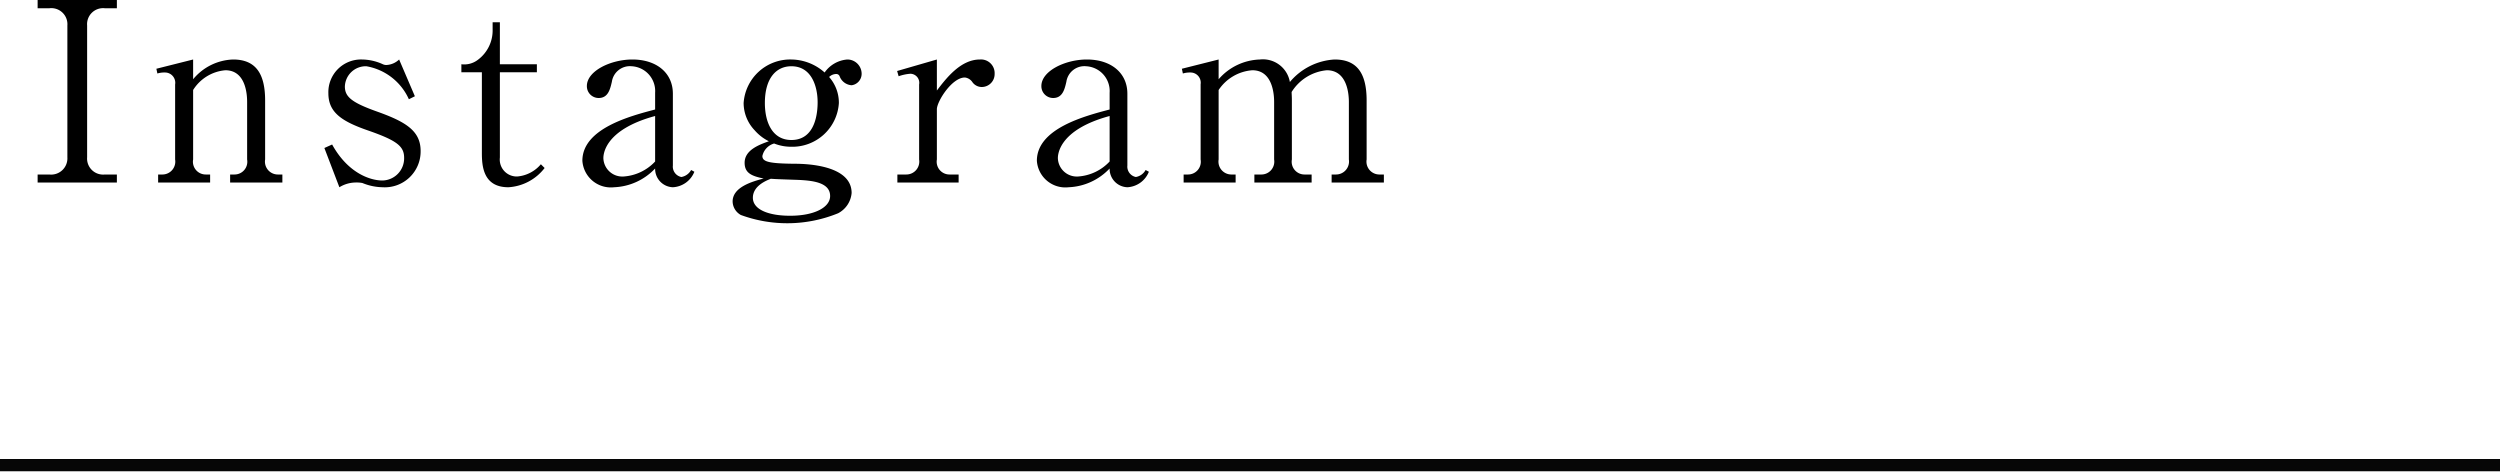 <svg xmlns="http://www.w3.org/2000/svg" xmlns:xlink="http://www.w3.org/1999/xlink" width="200" height="37.72" viewBox="0 0 200 37.72">
  <defs>
    <style>
      .cls-1 {
        filter: url(#filter);
      }

      .cls-2 {
        fill-rule: evenodd;
      }

      .cls-3 {
        fill: #060606;
      }
    </style>
    <filter id="filter" filterUnits="userSpaceOnUse">
      <feFlood result="flood" flood-color="#fff"/>
      <feComposite result="composite" operator="in" in2="SourceGraphic"/>
      <feBlend result="blend" in2="SourceGraphic"/>
    </filter>
  </defs>
  <g id="sec4-btn3" class="cls-1">
    <path id="Instagram" class="cls-2" d="M1029.35,6007.28h-6.34v0.66h0.94a1.289,1.289,0,0,1,1.44,1.38v10.54a1.3,1.3,0,0,1-1.44,1.38h-0.94v0.64h6.34v-0.64h-0.96a1.283,1.283,0,0,1-1.42-1.38v-10.54a1.282,1.282,0,0,1,1.42-1.38h0.96v-0.66Zm10.42,12.76a1.021,1.021,0,0,1-1,1.2h-0.36v0.64h4.18v-0.64h-0.38a1.03,1.03,0,0,1-1-1.2v-4.72c0-2.08-.7-3.28-2.56-3.28a4.324,4.324,0,0,0-3.2,1.58v-1.58l-2.94.74,0.08,0.38a1.9,1.9,0,0,1,.6-0.08,0.822,0.822,0,0,1,.82.96v6a1.031,1.031,0,0,1-1,1.2h-0.36v0.64h4.16v-0.64h-0.36a1.021,1.021,0,0,1-1-1.2v-5.56a3.376,3.376,0,0,1,2.58-1.58c1.7,0,1.74,2.1,1.74,2.54v4.6Zm12.16-8a1.575,1.575,0,0,1-1.02.44,0.639,0.639,0,0,1-.28-0.06,4.087,4.087,0,0,0-1.66-.38,2.613,2.613,0,0,0-2.7,2.7c0,1.52,1.04,2.24,3.18,2.98,2.3,0.8,2.88,1.26,2.88,2.18a1.771,1.771,0,0,1-1.74,1.82c-0.94,0-2.74-.56-4.02-2.88l-0.62.28,1.2,3.14a2.529,2.529,0,0,1,1.36-.38,2.3,2.3,0,0,1,.48.04,4.416,4.416,0,0,0,1.62.34,2.867,2.867,0,0,0,3.04-2.9c0-1.62-1.2-2.34-3.5-3.16-2.02-.72-2.56-1.18-2.56-2a1.675,1.675,0,0,1,1.72-1.62,4.577,4.577,0,0,1,3.4,2.64l0.48-.24Zm11.02,1.02v-0.64h-2.96v-3.36h-0.58v0.58a2.924,2.924,0,0,1-1.2,2.44,1.789,1.789,0,0,1-1.3.34v0.64h1.64v6.44c0,1.02.08,2.76,2.12,2.76a3.947,3.947,0,0,0,2.9-1.54l-0.3-.3a2.768,2.768,0,0,1-1.9.98,1.358,1.358,0,0,1-1.38-1.52v-6.82h2.96Zm12.34,7.82a1.109,1.109,0,0,1-.78.56,0.848,0.848,0,0,1-.68-0.92v-5.74c0-1.68-1.32-2.74-3.24-2.74-1.74,0-3.64.92-3.64,2.12a0.943,0.943,0,0,0,.94.96c0.76,0,.92-0.7,1.06-1.3a1.458,1.458,0,0,1,1.58-1.24,1.986,1.986,0,0,1,1.88,2.12v1.34c-1.98.52-5.82,1.52-5.82,4.1a2.283,2.283,0,0,0,2.54,2.12,4.765,4.765,0,0,0,3.28-1.5,1.47,1.47,0,0,0,1.42,1.5,1.963,1.963,0,0,0,1.72-1.24Zm-2.88-.68a3.8,3.8,0,0,1-2.52,1.2,1.516,1.516,0,0,1-1.62-1.46c0-.22,0-2.26,4.14-3.38v3.64Zm13.56-7.12a4.06,4.06,0,0,0-2.66-1.04,3.734,3.734,0,0,0-3.82,3.48,3.173,3.173,0,0,0,.88,2.18,3.654,3.654,0,0,0,1.14.88c-0.78.28-1.94,0.7-1.94,1.72,0,0.8.52,1.06,1.52,1.26-0.9.24-2.48,0.68-2.48,1.84a1.263,1.263,0,0,0,.66,1.08,10.755,10.755,0,0,0,7.78-.14,2.021,2.021,0,0,0,1.08-1.62c0-2.28-3.78-2.34-4.58-2.34-2.04-.02-2.56-0.16-2.56-0.62a1.339,1.339,0,0,1,.94-1,3.659,3.659,0,0,0,1.34.26,3.73,3.73,0,0,0,3.84-3.5,3.111,3.111,0,0,0-.78-2.08,0.822,0.822,0,0,1,.58-0.24,0.285,0.285,0,0,1,.26.18,1.1,1.1,0,0,0,.96.72,0.924,0.924,0,0,0,.8-0.96,1.144,1.144,0,0,0-1.14-1.1A2.438,2.438,0,0,0,1085.97,6013.08Zm-4.3,8.5c0.38,0.04,2.02.08,2.36,0.1,1.04,0.06,2.38.22,2.38,1.28,0,0.92-1.28,1.58-3.2,1.58-1.74,0-2.98-.5-2.98-1.44C1080.23,6022.12,1081.37,6021.7,1081.67,6021.58Zm-0.48-6.06c0-1.98.9-2.94,2.12-2.94,1.64,0,2.1,1.66,2.1,2.88,0,0.72-.12,3.02-2.1,3.02C1081.81,6018.48,1081.19,6017.1,1081.19,6015.52Zm13.76-3.48-3.18.92,0.12,0.42a3.61,3.61,0,0,1,.94-0.2,0.725,0.725,0,0,1,.7.86v6a1.034,1.034,0,0,1-1.02,1.2h-0.72v0.64h4.9v-0.64h-0.74a1.021,1.021,0,0,1-1-1.2v-4.02c0-.62,1.2-2.54,2.24-2.54a0.846,0.846,0,0,1,.58.34,0.92,0.92,0,0,0,.78.42,1.032,1.032,0,0,0,1.02-1.06,1.092,1.092,0,0,0-1.18-1.14c-1.56,0-2.72,1.54-3.44,2.48v-2.48Zm16.7,8.84a1.109,1.109,0,0,1-.78.56,0.848,0.848,0,0,1-.68-0.92v-5.74c0-1.68-1.32-2.74-3.24-2.74-1.74,0-3.64.92-3.64,2.12a0.943,0.943,0,0,0,.94.96c0.76,0,.92-0.7,1.06-1.3a1.458,1.458,0,0,1,1.58-1.24,1.986,1.986,0,0,1,1.88,2.12v1.34c-1.98.52-5.82,1.52-5.82,4.1a2.283,2.283,0,0,0,2.54,2.12,4.765,4.765,0,0,0,3.28-1.5,1.47,1.47,0,0,0,1.42,1.5,1.963,1.963,0,0,0,1.72-1.24Zm-2.88-.68a3.8,3.8,0,0,1-2.52,1.2,1.516,1.516,0,0,1-1.62-1.46c0-.22,0-2.26,4.14-3.38v3.64Zm5.78-7.42,0.08,0.38a1.9,1.9,0,0,1,.6-0.08,0.815,0.815,0,0,1,.82.94v6.02a1.021,1.021,0,0,1-1,1.2h-0.36v0.64h4.16v-0.64h-0.36a1.031,1.031,0,0,1-1-1.2v-5.56a3.555,3.555,0,0,1,2.7-1.58c1.7,0,1.74,2.12,1.74,2.54v4.6a1.031,1.031,0,0,1-1,1.2h-0.58v0.64h4.58v-0.64h-0.58a1.021,1.021,0,0,1-1-1.2v-4.72c0-.36-0.02-0.52-0.02-0.68a3.711,3.711,0,0,1,2.82-1.74c1.66,0,1.76,1.98,1.76,2.54v4.6a1.04,1.04,0,0,1-1.02,1.2h-0.36v0.64h4.18v-0.64h-0.38a1.031,1.031,0,0,1-1-1.2v-4.72c0-2.22-.8-3.28-2.56-3.28a5.025,5.025,0,0,0-3.58,1.8,2.188,2.188,0,0,0-2.4-1.8,4.545,4.545,0,0,0-3.3,1.58v-1.58Z" transform="translate(-1020 -6007.28)"/>
    <rect id="長方形_14" data-name="長方形 14" class="cls-3" y="36.72" width="200" height="1"/>
  </g>
</svg>
